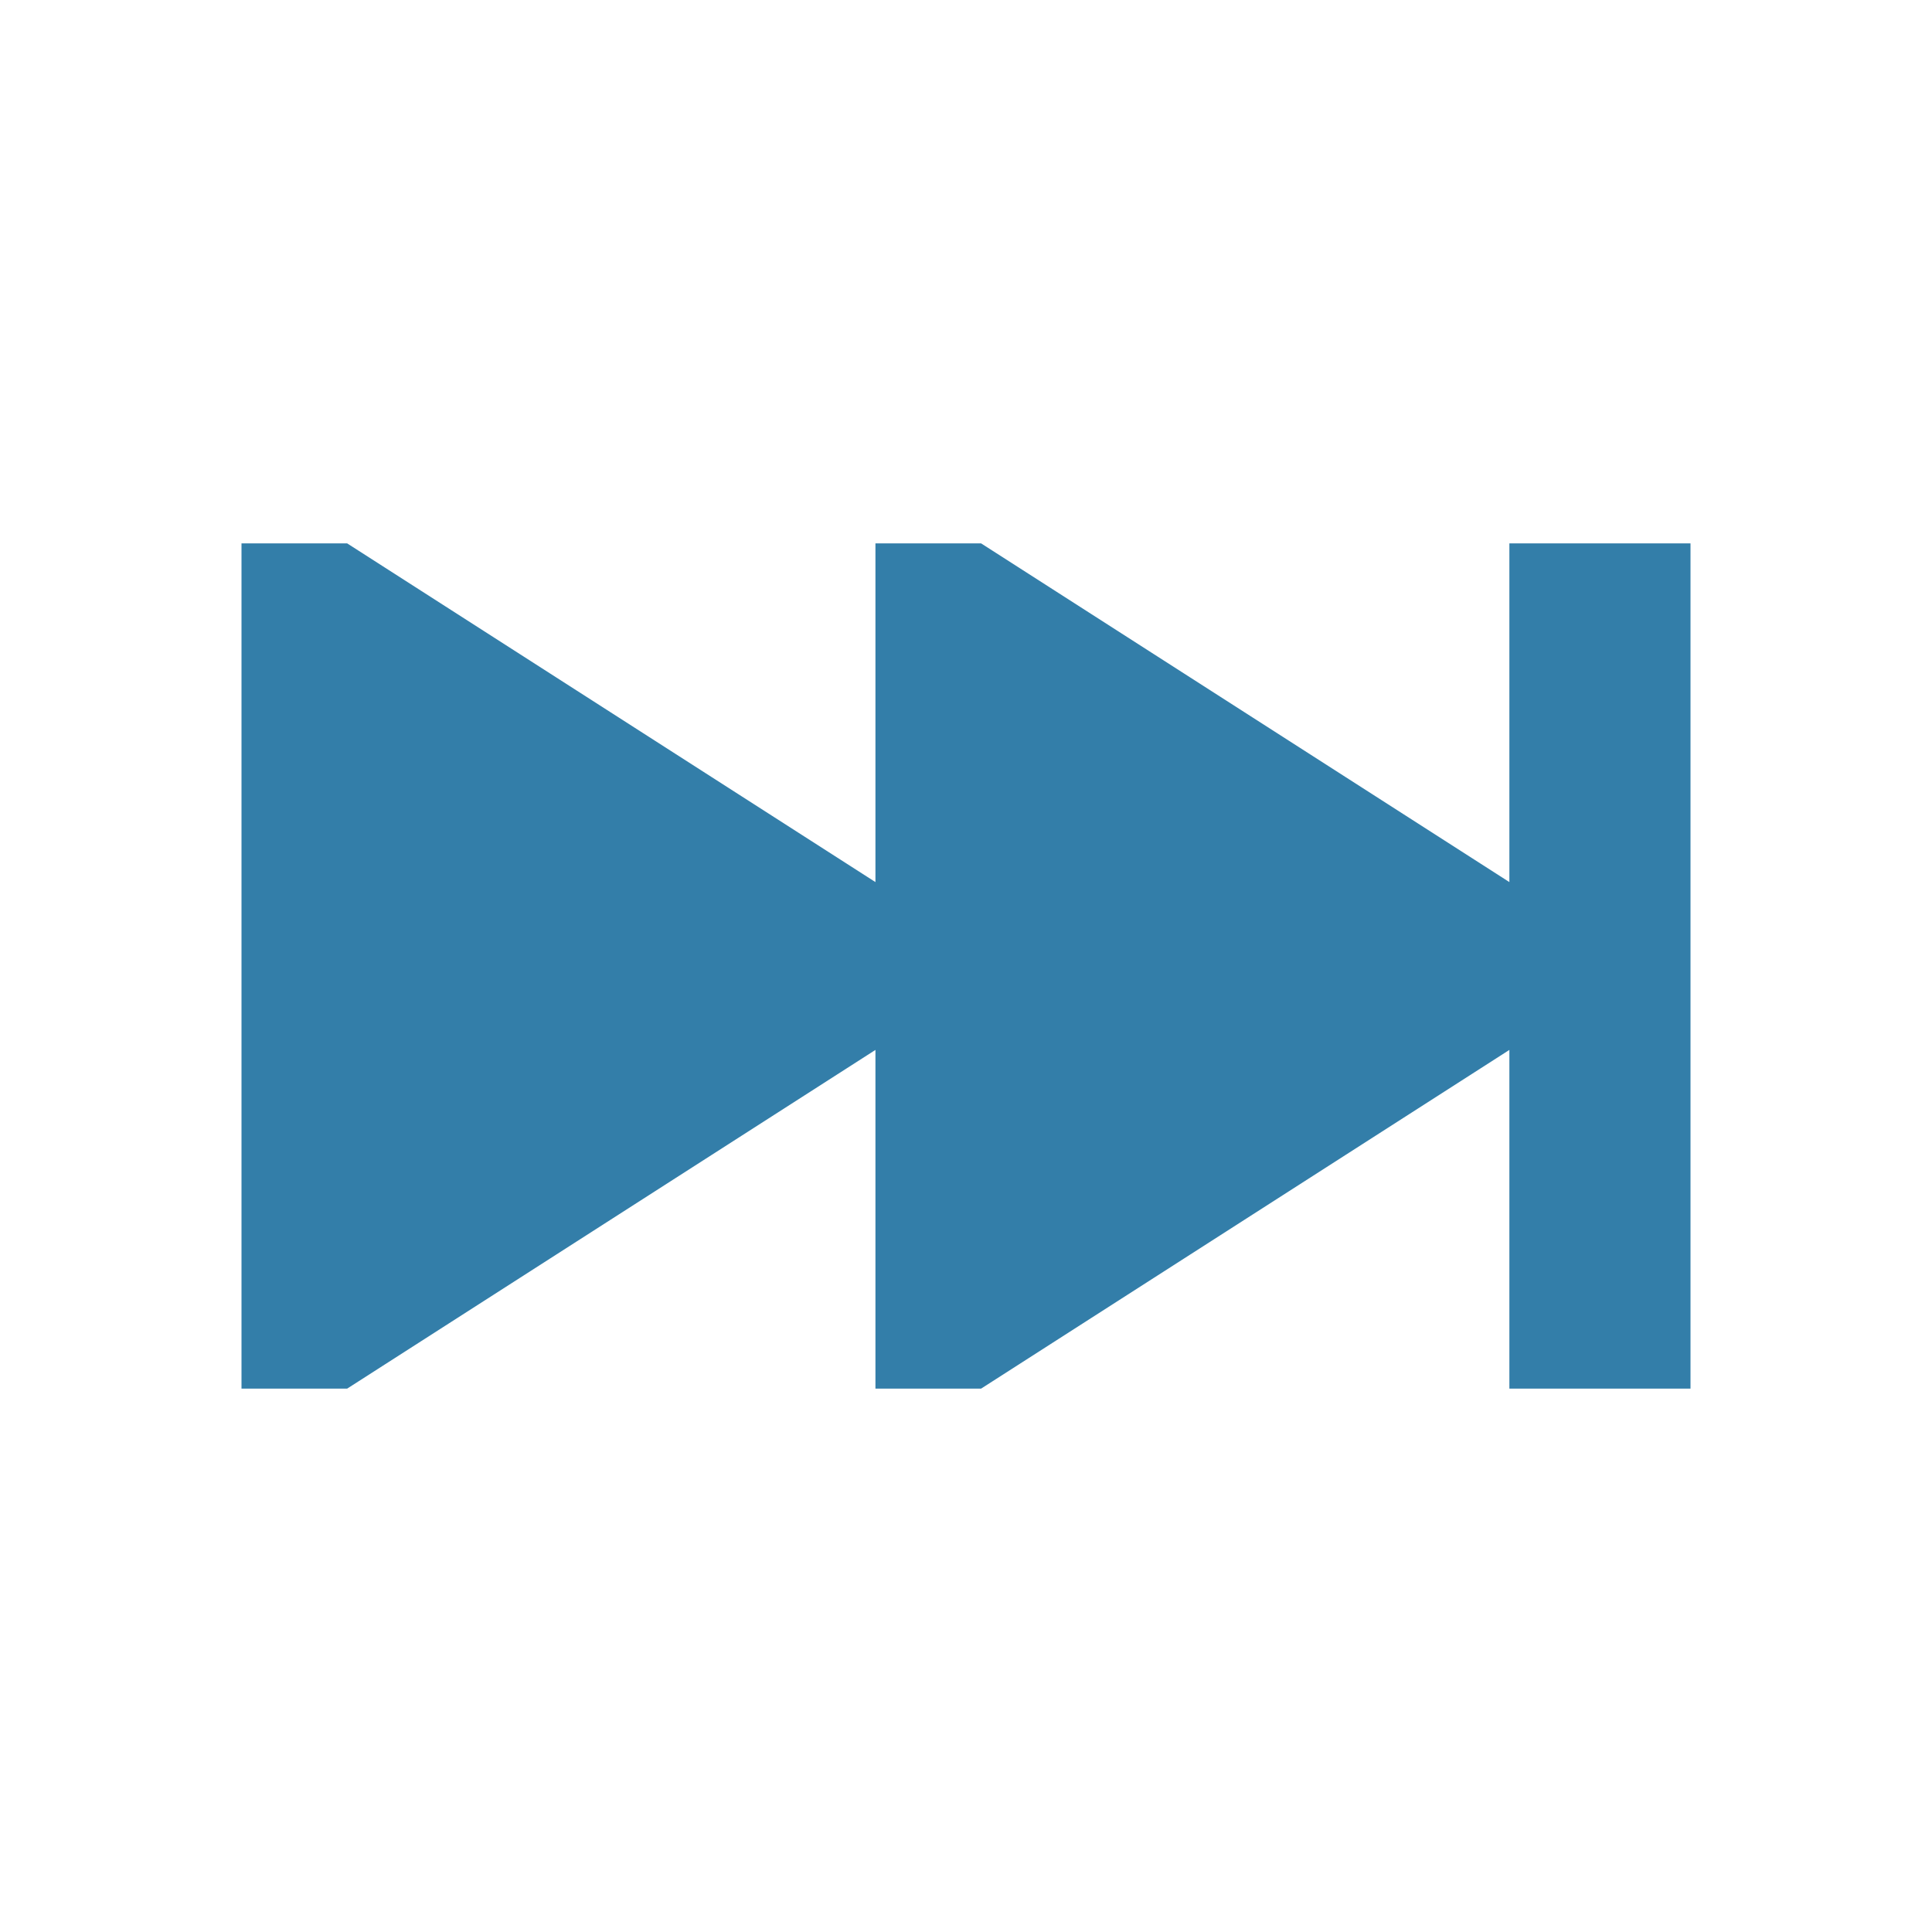 <svg xmlns="http://www.w3.org/2000/svg"  viewBox="0 0 64 64"><defs fill="#337ea9" /><path  d="m56,18v28h-6v-11.22l-17.5,11.22h-3.5v-11.22l-17.5,11.22h-3.5v-28h3.5l17.5,11.22v-11.22h3.5l17.5,11.22v-11.22h6Z" fill="#337ea9" /></svg>